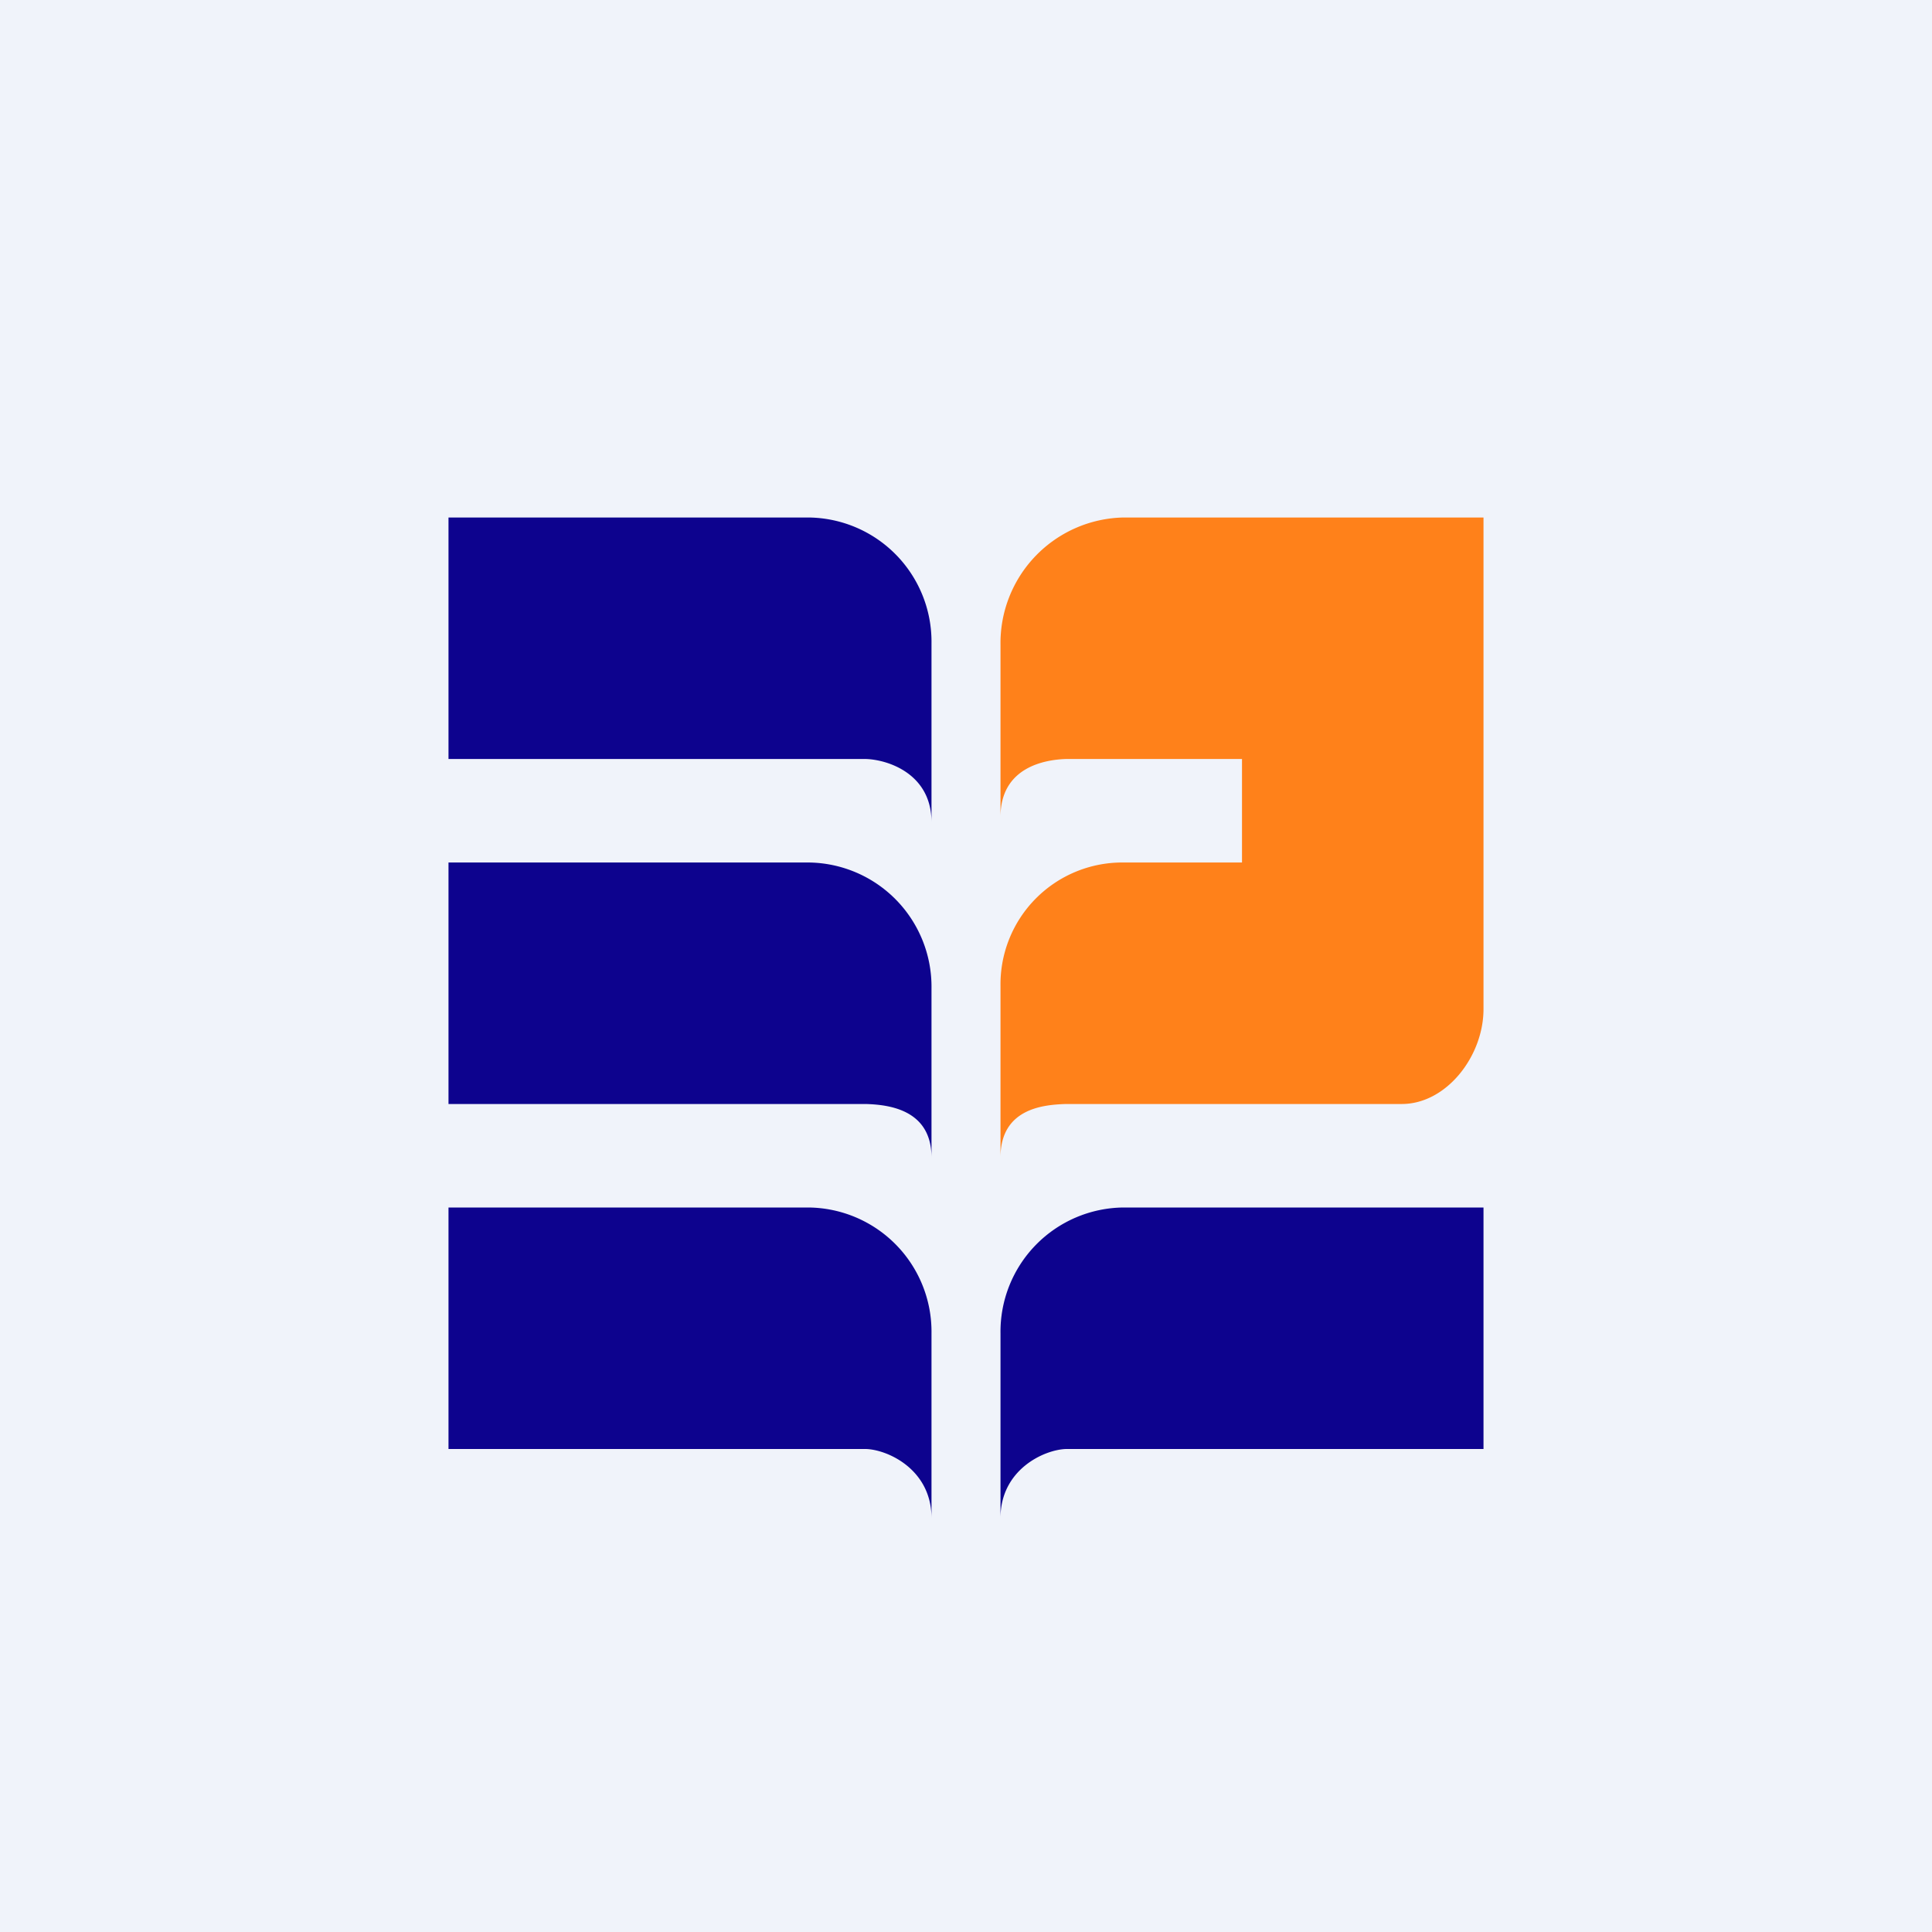 <svg width="56" height="56" viewBox="0 0 56 56" xmlns="http://www.w3.org/2000/svg"><path fill="#F0F3FA" d="M0 0h56v56H0z"/><path d="M25.1 42H13v-7h10.44A3.6 3.6 0 0 1 27 38.65V44c0-1.4-1.26-1.98-1.9-2ZM25.1 32H13v-7h10.44A3.6 3.6 0 0 1 27 28.65v4.9c0-1.4-1.26-1.53-1.9-1.55ZM25.1 22H13v-7h10.44A3.6 3.6 0 0 1 27 18.65v5.18c0-1.4-1.26-1.81-1.9-1.83ZM30.9 42H43v-7H32.56A3.6 3.6 0 0 0 29 38.65V44c0-1.4 1.26-1.98 1.9-2Z" fill="#0D038E"/><path d="M30.9 22H36v3h-3.44A3.53 3.53 0 0 0 29 28.58v4.97c0-1.43 1.26-1.53 1.9-1.55h9.73c1.3 0 2.37-1.39 2.37-2.75V15H32.56A3.64 3.64 0 0 0 29 18.7v4.98c0-1.43 1.26-1.66 1.9-1.68Z" fill="#FF811A"/></svg>